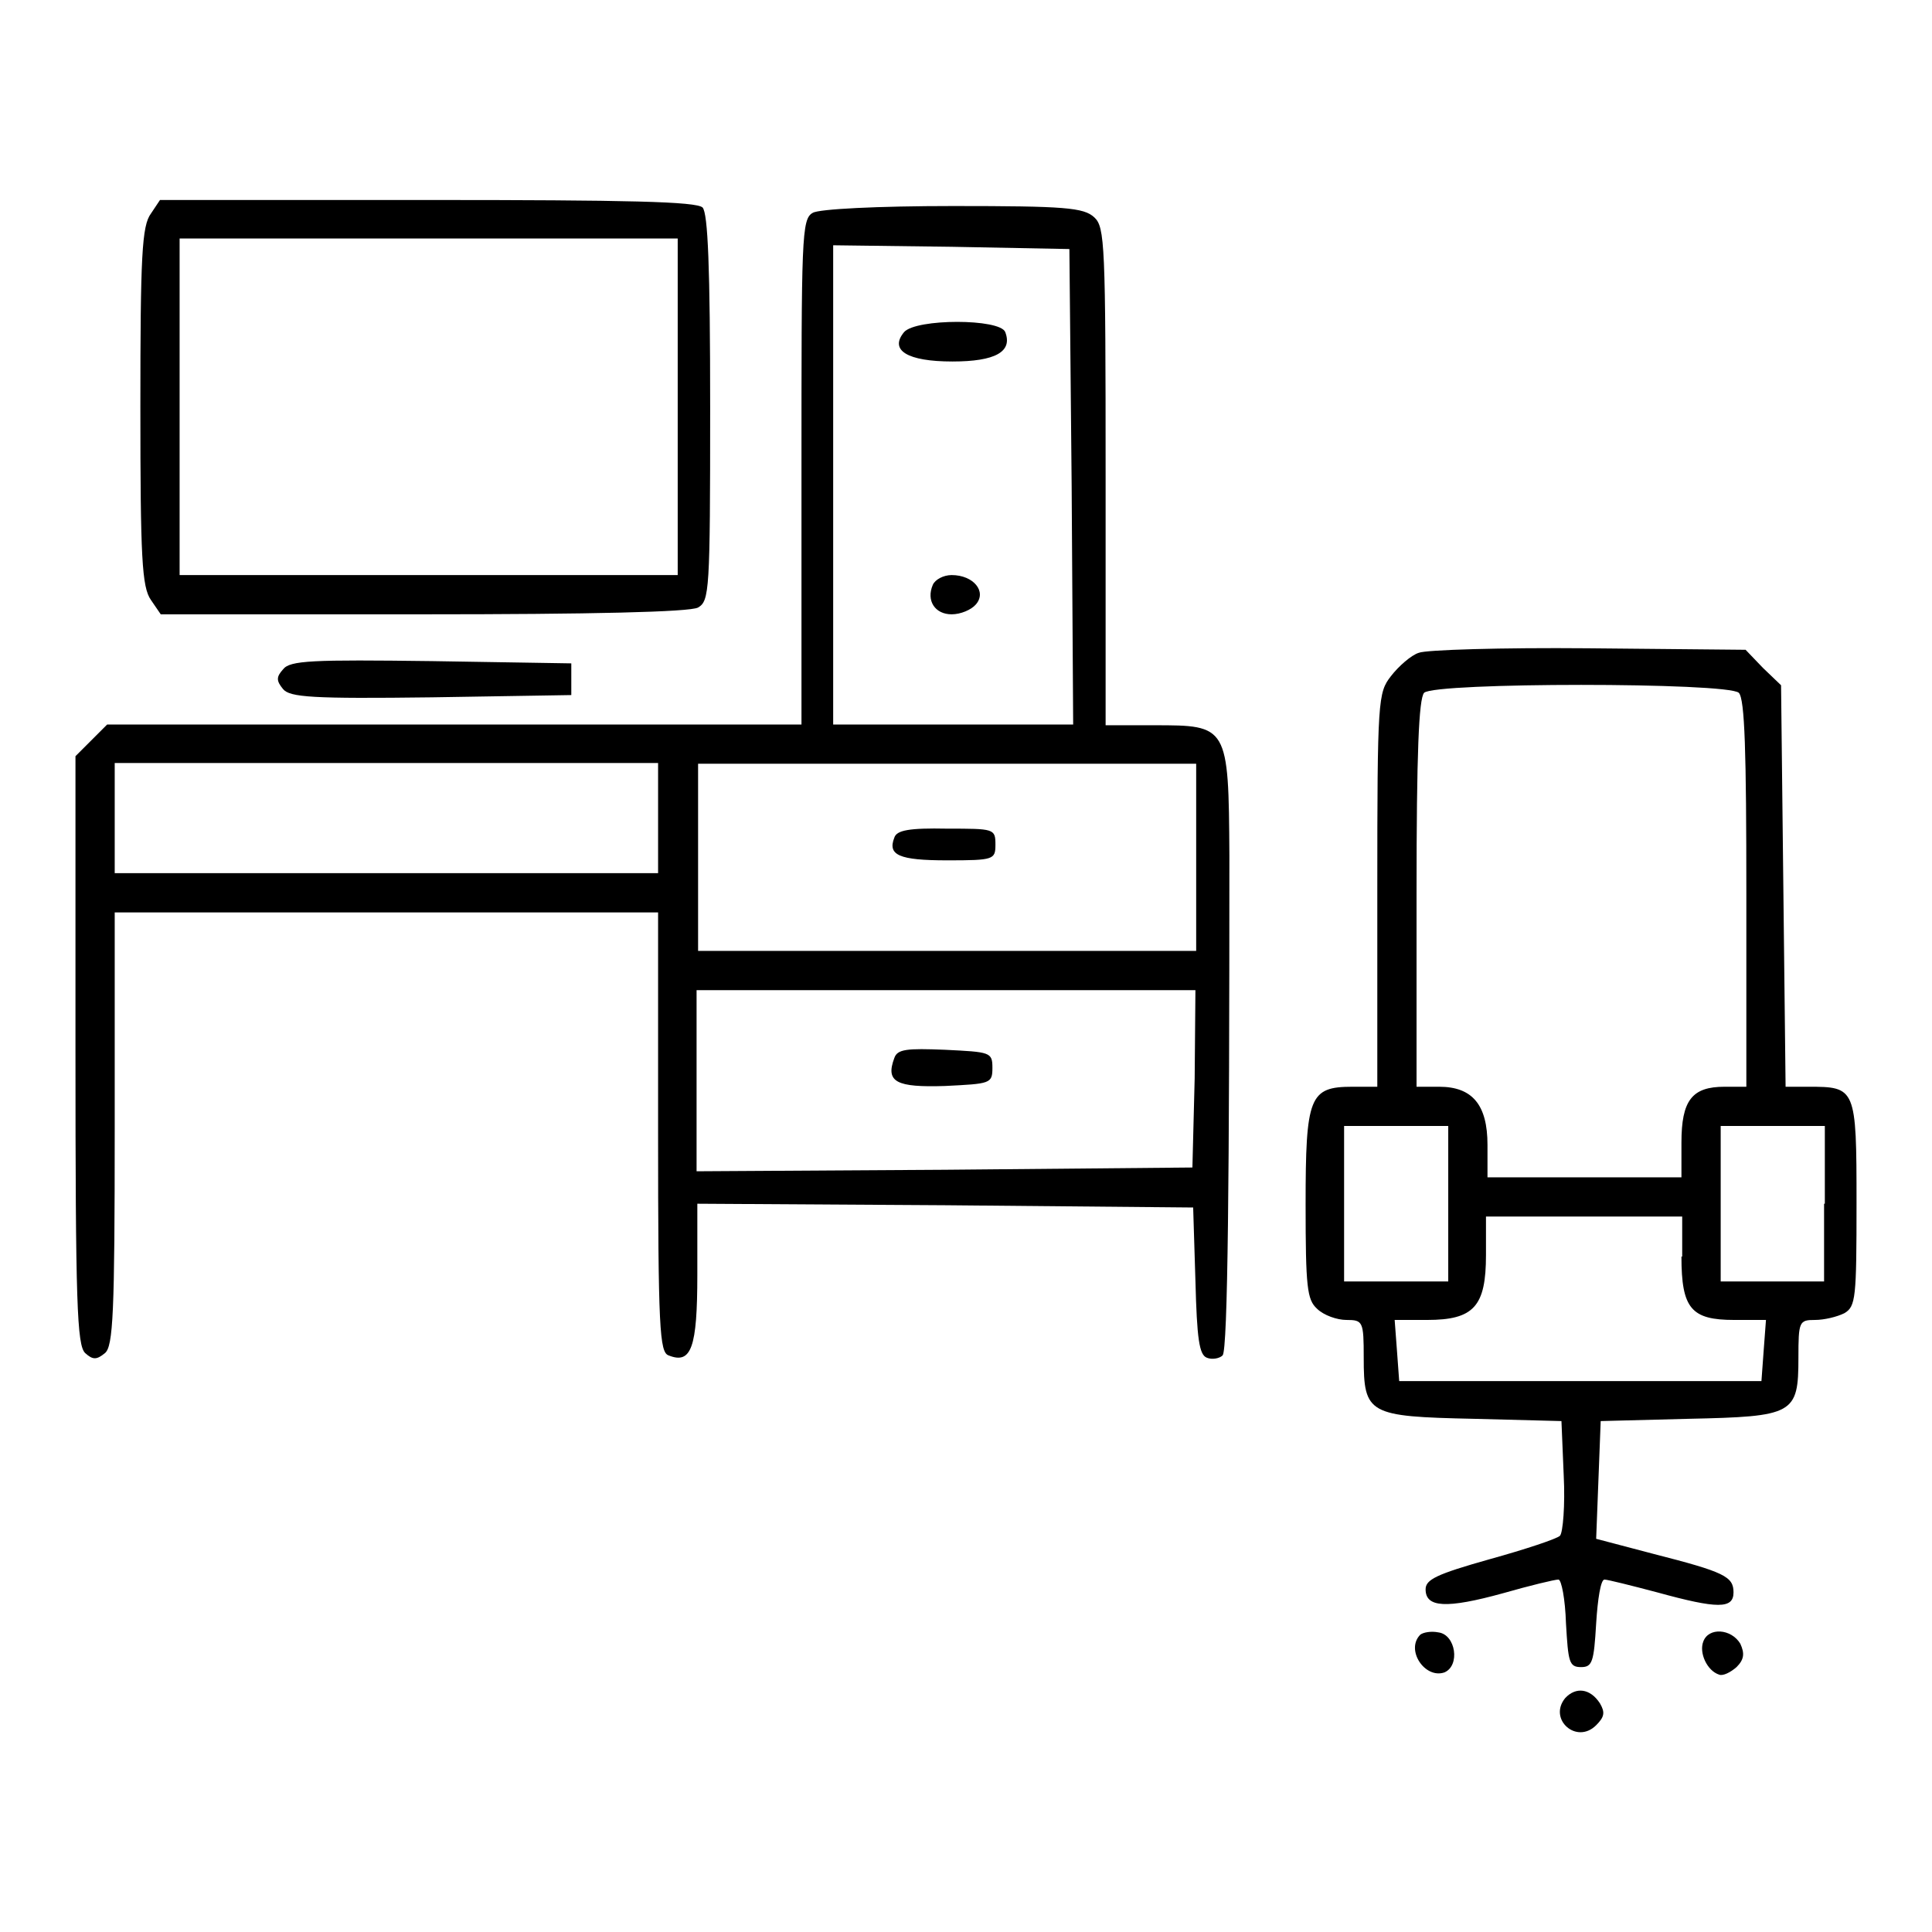 <?xml version="1.0" encoding="utf-8"?>
<!-- Svg Vector Icons : http://www.onlinewebfonts.com/icon -->
<!DOCTYPE svg PUBLIC "-//W3C//DTD SVG 1.1//EN" "http://www.w3.org/Graphics/SVG/1.1/DTD/svg11.dtd">
<svg version="1.1" xmlns="http://www.w3.org/2000/svg" xmlns:xlink="http://www.w3.org/1999/xlink" x="0px" y="0px" viewBox="0 0 256 256" enable-background="new 0 0 256 256" xml:space="preserve">
<g><g><g><path fill="#000000" d="M20,28.3c-1.2,1.6-1.4,5.6-1.4,25.6c0,20,0.2,23.9,1.4,25.6l1.3,1.9H56c22.3,0,35.4-0.3,36.5-0.9c1.5-0.9,1.6-2.1,1.6-26.4c0-18.8-0.3-25.8-1-26.6c-0.8-0.8-10-1-36.4-1H21.2L20,28.3z M89.8,53.9v22.3h-33h-33V53.9V31.6h33h33V53.9z"/><path fill="#000000" d="M107.7,28.2c-1.5,0.8-1.5,3.3-1.5,34.2V96H60.2h-46l-2.1,2.1l-2.1,2.1v39c0,33.6,0.2,39.1,1.3,40.1c1,0.9,1.5,0.9,2.6,0c1.1-0.9,1.3-5.3,1.3-29.7v-28.7h36h36v29.1c0,26.1,0.2,29.2,1.4,29.6c3,1.2,3.8-1,3.8-10.7v-9.4l32.9,0.2l32.8,0.3l0.3,9.7c0.2,7.7,0.5,9.8,1.5,10.2c0.7,0.3,1.7,0.1,2.1-0.3c0.7-0.7,0.9-23.9,0.9-66.2c-0.1-17.3-0.2-17.3-10-17.3h-6.4V63.1c0-30.8-0.1-33-1.5-34.3c-1.4-1.3-3.9-1.5-18.7-1.5C116.2,27.3,108.5,27.7,107.7,28.2z M142,64.4l0.2,31.6h-15.9h-15.9V64.2V32.5l15.7,0.2l15.6,0.3L142,64.4z M87.2,108.4v7.3h-36h-36v-7.3v-7.3h36h36L87.2,108.4L87.2,108.4z M158.5,113.5V126h-33h-33v-12.4v-12.4h33h33V113.5z M158.3,142.9l-0.3,11.8l-32.8,0.3l-32.9,0.2v-12v-12h33h33.1L158.3,142.9z"/><path fill="#000000" d="M119.8,44c-2,2.4,0.4,3.9,6.4,3.9c5.7,0,8-1.3,7-3.9C132.5,42.2,121.4,42.2,119.8,44z"/><path fill="#000000" d="M123.6,77.5c-0.9,2.1,0.3,3.9,2.5,3.9c1.2,0,2.6-0.6,3.2-1.3c1.5-1.7-0.3-3.9-3.2-3.9C125,76.2,123.9,76.8,123.6,77.5z"/><path fill="#000000" d="M118.5,111c-0.9,2.3,0.6,3,7,3c6.2,0,6.4-0.1,6.4-2.1c0-2.1-0.2-2.1-6.4-2.1C120.5,109.7,118.8,110,118.5,111z"/><path fill="#000000" d="M118.5,140.2c-1.2,3.2,0.3,3.9,6.7,3.7c6-0.3,6.3-0.3,6.3-2.4c0-2.1-0.3-2.1-6.3-2.4C120.2,138.9,118.9,139,118.5,140.2z"/><path fill="#000000" d="M188,86.5c-1,0.3-2.7,1.8-3.7,3.1c-1.7,2.2-1.8,3-1.8,28.3V144h-3.3c-5.7,0-6.2,1.3-6.2,15.6c0,11,0.2,12.6,1.5,13.8c0.9,0.9,2.7,1.5,3.9,1.5c2.2,0,2.3,0.2,2.3,5c0,7.5,0.6,7.8,14.6,8.1l11.6,0.3l0.3,7.2c0.2,3.9-0.1,7.6-0.5,8c-0.4,0.4-4.6,1.8-9.3,3.1c-7.1,2-8.5,2.7-8.5,4c0,2.4,2.7,2.6,10.3,0.5c3.5-1,6.8-1.8,7.3-1.8c0.4,0,0.9,2.6,1,5.8c0.3,5.1,0.4,5.8,2,5.8c1.5,0,1.7-0.7,2-5.8c0.2-3.2,0.6-5.8,1.1-5.8c0.4,0,3.6,0.8,7,1.7c8,2.2,10.1,2.2,10.1,0c0-2.1-1.2-2.7-10.6-5.1l-7.6-2l0.3-7.8l0.3-7.8l11.6-0.3c14-0.3,14.6-0.6,14.6-8.1c0-4.8,0.1-5,2.2-5c1.2,0,2.9-0.4,3.9-0.9c1.5-0.9,1.6-2,1.6-14.6c0-15.3-0.1-15.4-6.4-15.4h-3l-0.3-26.6l-0.3-26.6l-2.4-2.3l-2.3-2.4l-20.9-0.2C199.1,85.8,188.9,86.1,188,86.5z M230.4,91.8c0.8,0.8,1,7.9,1,26.6V144h-2.9c-4.3,0-5.7,1.8-5.7,7.4v4.6H210h-12.9v-4.3c0-5.3-2-7.7-6.4-7.7h-3v-25.6c0-18.7,0.3-25.8,1-26.6C190.1,90.4,228.9,90.4,230.4,91.8z M191.9,159.5v10.3h-6.9h-6.9v-10.3v-10.3h6.9h6.9V159.5z M241.7,159.5v10.3h-6.9H228v-10.3v-10.3h6.9h6.9V159.5z M222.8,166.5c0,6.9,1.3,8.4,7,8.4h4.2l-0.3,4l-0.3,4.1h-24h-24l-0.3-4.1l-0.3-4h4.3c6.2,0,7.8-1.8,7.8-8.6v-5.1H210h12.9V166.5L222.8,166.5z"/><path fill="#000000" d="M37.5,88.7c-0.9,1-0.9,1.5,0,2.6c0.9,1.1,3.9,1.3,19.7,1.1l18.5-0.3V90v-2.1l-18.5-0.3C41.4,87.4,38.4,87.5,37.5,88.7z"/><path fill="#000000" d="M188.2,216.6c-2,2,0.6,5.9,3.2,5c2.1-0.9,1.5-5-0.8-5.3C189.6,216.1,188.6,216.3,188.2,216.6z"/><path fill="#000000" d="M225.7,217.5c-0.6,1.5,0.5,3.9,2.1,4.4c0.5,0.2,1.5-0.3,2.3-1c1-1,1.1-1.8,0.5-3.1C229.4,215.8,226.4,215.6,225.7,217.5z"/><path fill="#000000" d="M207.4,225c-2.3,2.8,1.5,6.2,4.1,3.6c1.1-1.1,1.2-1.7,0.5-2.9C210.7,223.7,208.8,223.5,207.4,225z"/></g></g></g>
</svg>